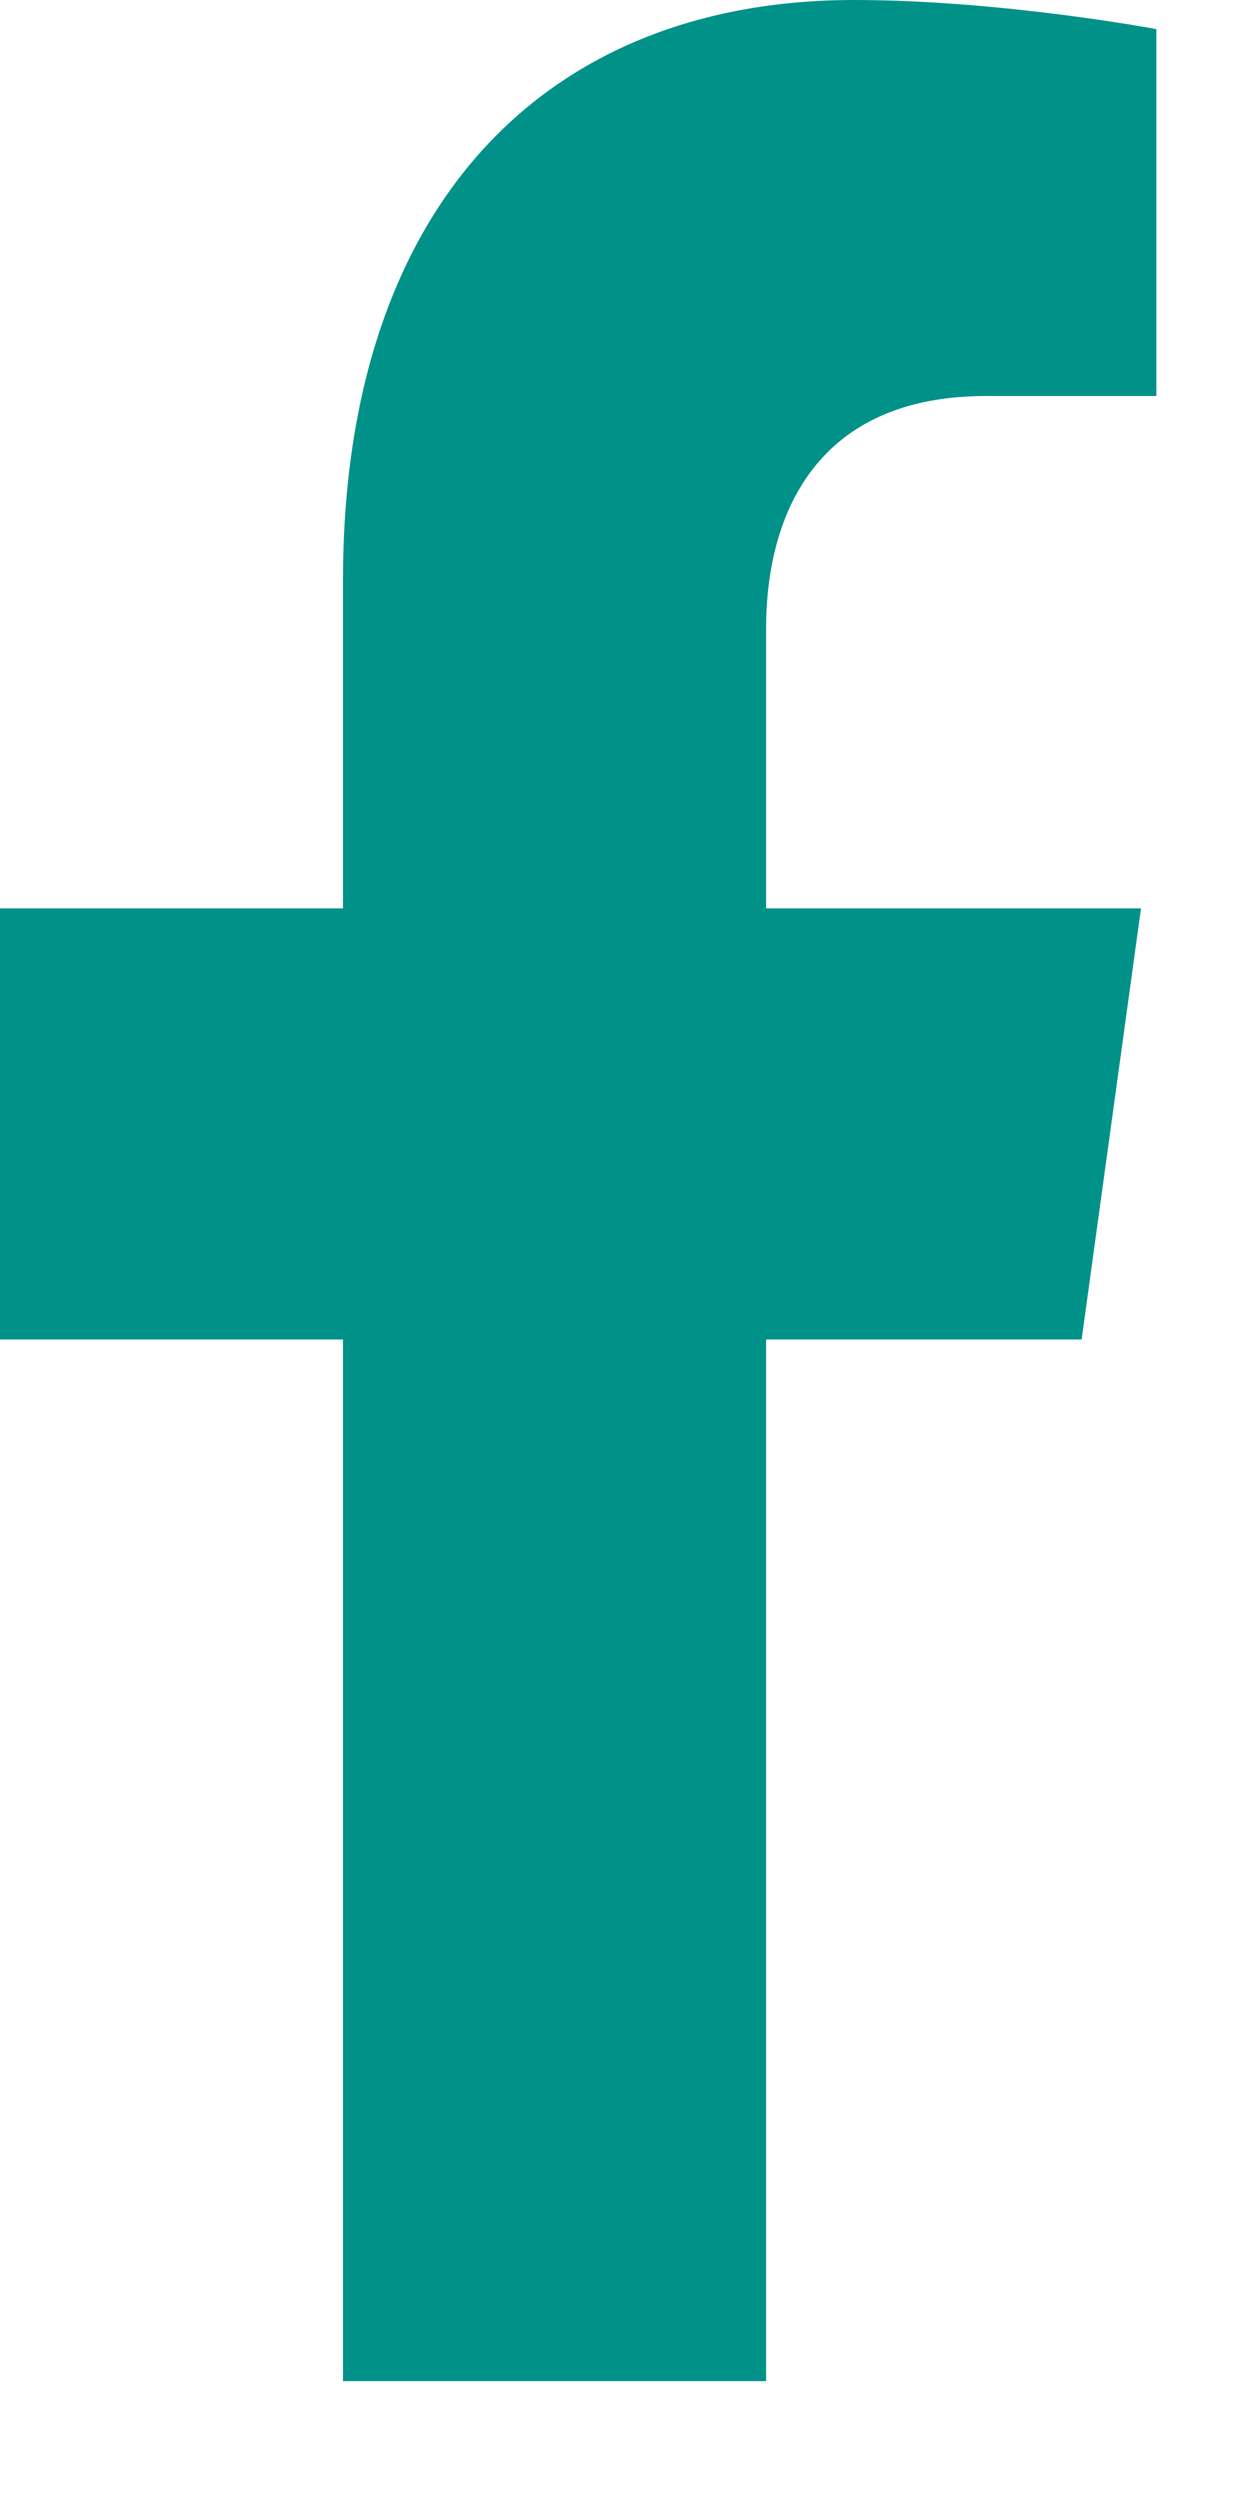 <svg width="10" height="20" viewBox="0 0 10 20" fill="none" xmlns="http://www.w3.org/2000/svg">
<path d="M6.129 19.049V10.716H8.653L9.128 7.267H6.129V5.029C6.129 4.089 6.551 3.168 7.888 3.168H9.251V0.233C9.251 0.233 8.011 0 6.832 0C4.362 0 2.744 1.647 2.744 4.641V7.267H0V10.716H2.744V19.049H6.129Z" fill="#009288"/>
</svg>
